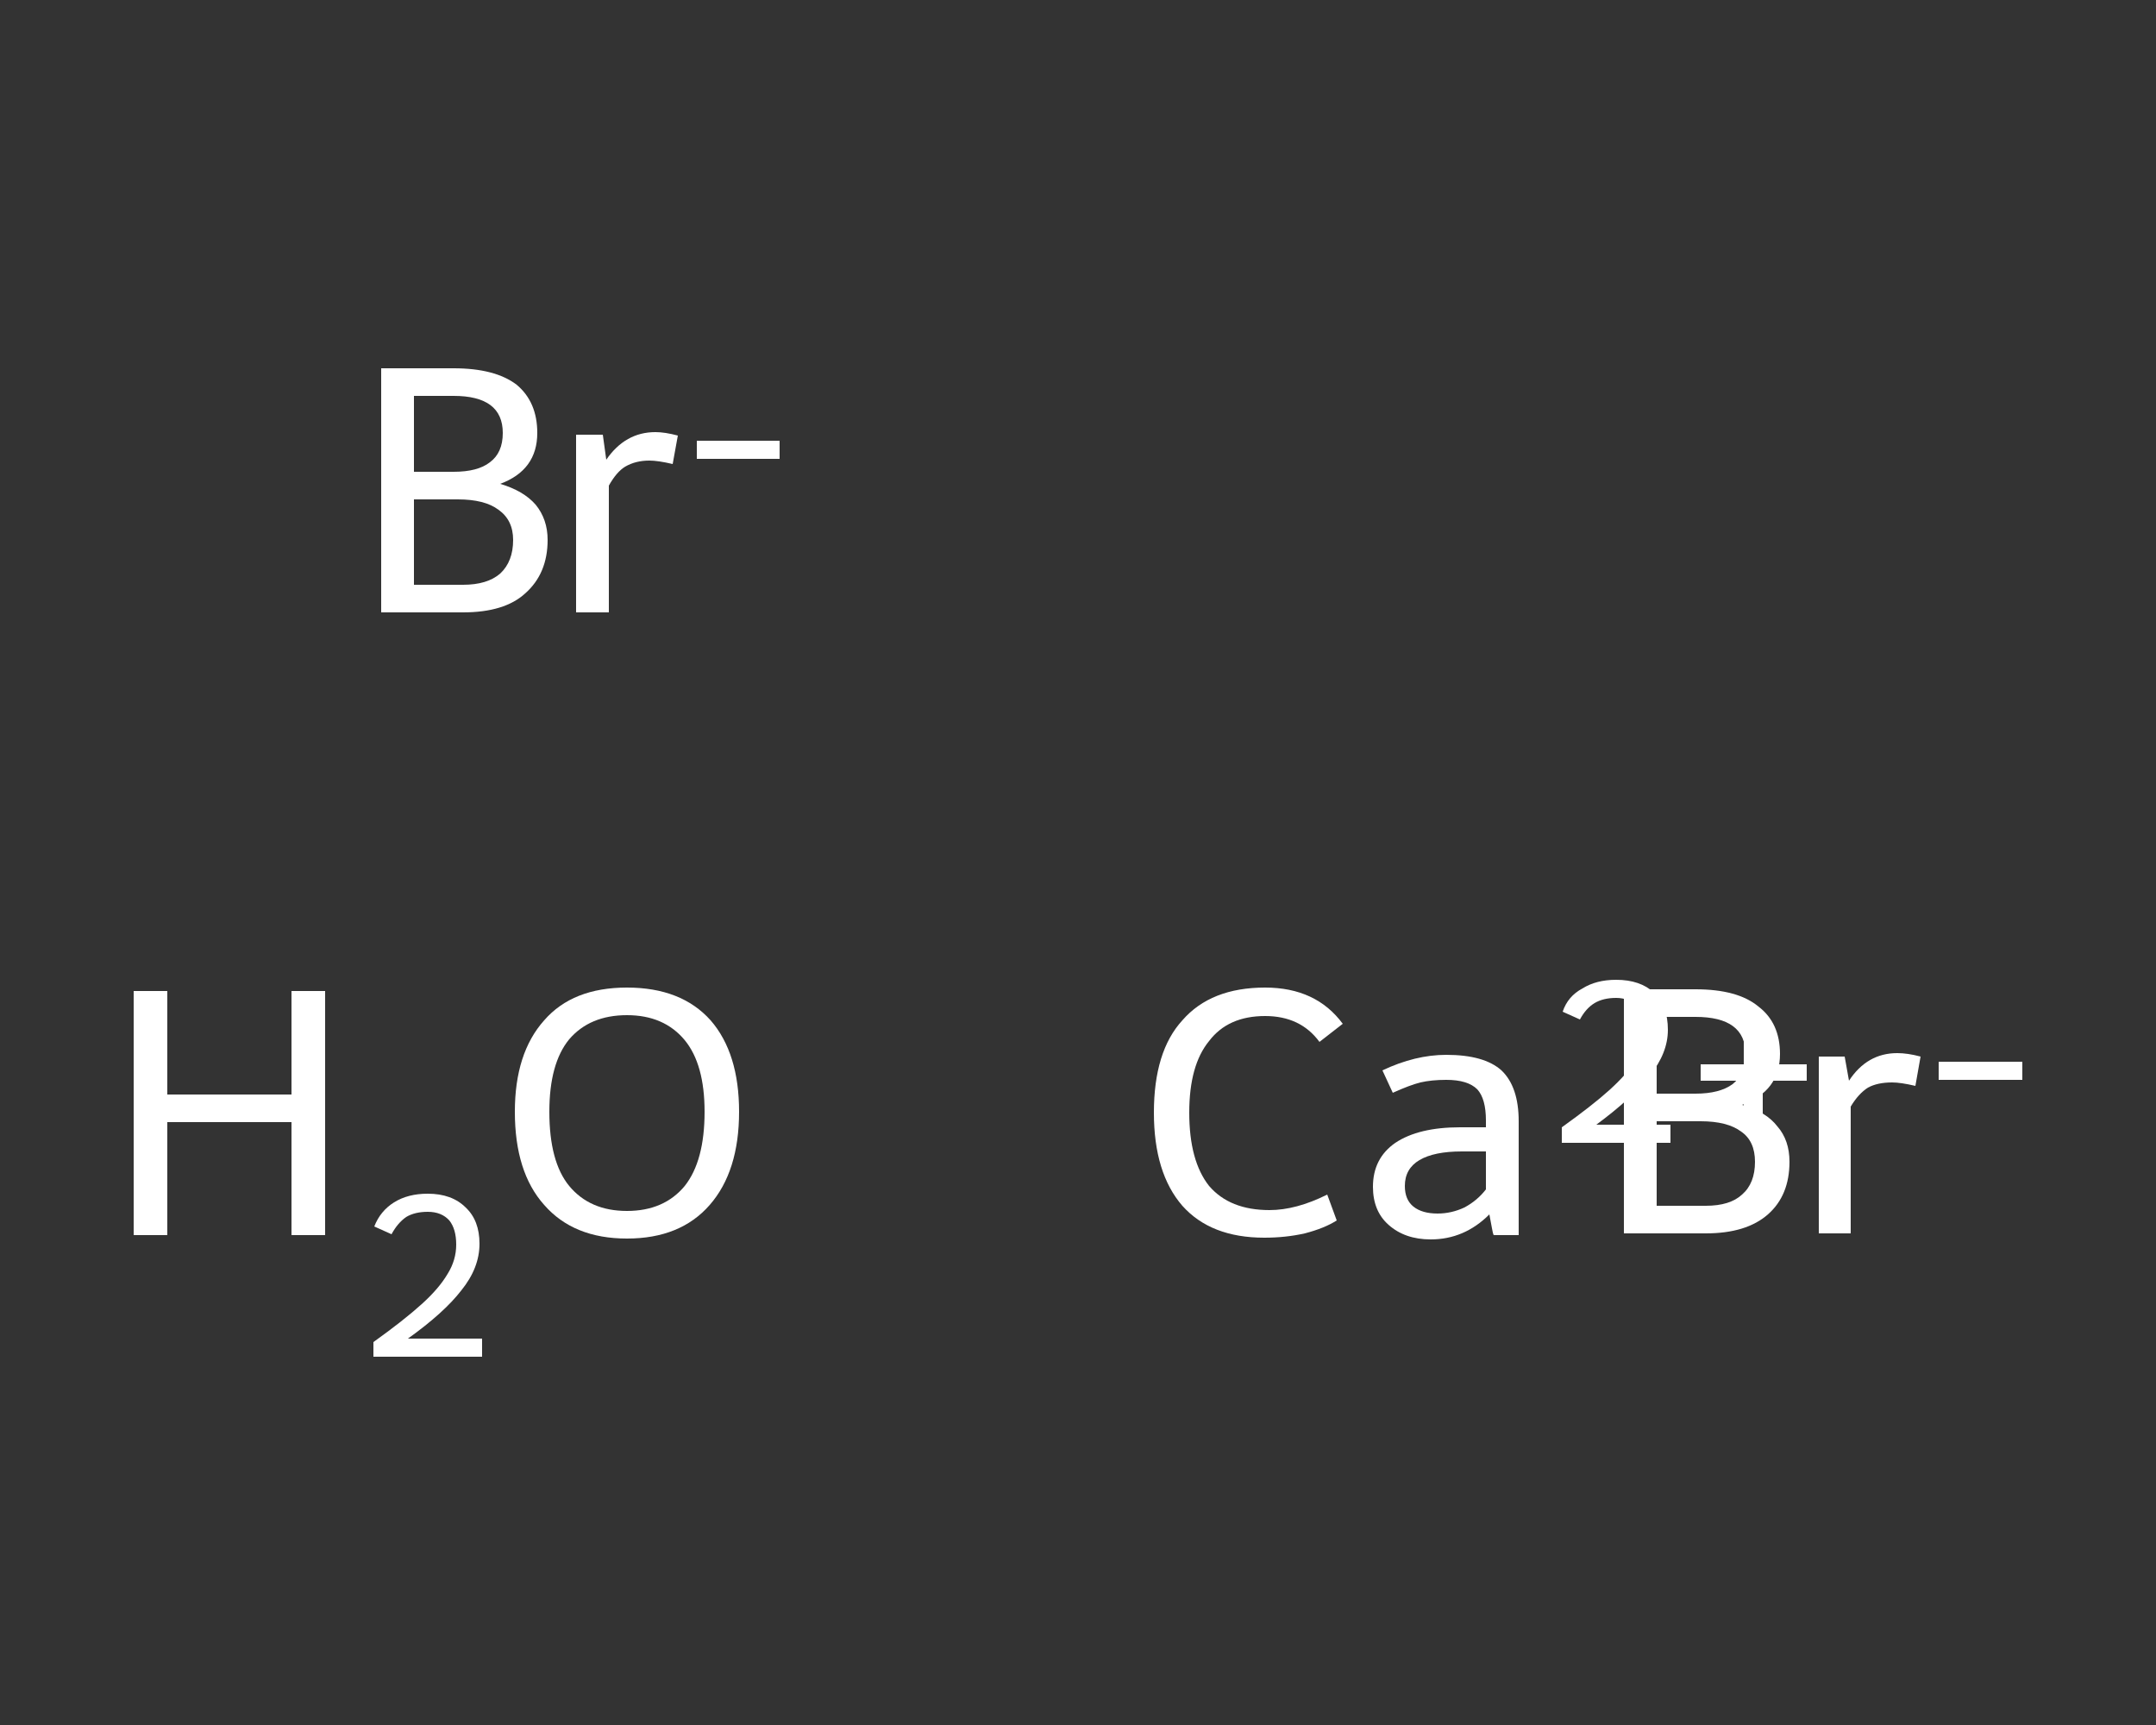 <?xml version='1.0' encoding='iso-8859-1'?>
<svg version='1.1' baseProfile='full'
              xmlns='http://www.w3.org/2000/svg'
                      xmlns:rdkit='http://www.rdkit.org/xml'
                      xmlns:xlink='http://www.w3.org/1999/xlink'
                  xml:space='preserve'
width='250px' height='200px' viewBox='0 0 250 200'>
<rect x="0" y="0" width="250" height="200" fill="#333333" stroke="none"/>
<!-- END OF HEADER -->
<rect style='opacity:1.0;fill:transparent;stroke:none' width='250.0' height='200.0' x='0.0' y='0.0'> </rect>
<path class='atom-0' d='M 15.5 114.9
L 19.4 114.9
L 19.4 126.9
L 33.8 126.9
L 33.8 114.9
L 37.7 114.9
L 37.7 143.2
L 33.8 143.2
L 33.8 130.1
L 19.4 130.1
L 19.4 143.2
L 15.5 143.2
L 15.5 114.9
' fill='#FFFFFF'/>
<path class='atom-0' d='M 43.4 142.2
Q 44.1 140.4, 45.7 139.4
Q 47.3 138.4, 49.6 138.4
Q 52.4 138.4, 54.0 140.0
Q 55.6 141.5, 55.6 144.2
Q 55.6 147.0, 53.5 149.6
Q 51.5 152.2, 47.3 155.2
L 55.9 155.2
L 55.9 157.3
L 43.3 157.3
L 43.3 155.6
Q 46.8 153.1, 48.9 151.2
Q 50.9 149.4, 51.9 147.7
Q 52.9 146.1, 52.9 144.3
Q 52.9 142.5, 52.1 141.5
Q 51.2 140.5, 49.6 140.5
Q 48.1 140.5, 47.1 141.1
Q 46.1 141.8, 45.4 143.1
L 43.4 142.2
' fill='#FFFFFF'/>
<path class='atom-0' d='M 59.7 128.9
Q 59.7 122.1, 63.1 118.3
Q 66.4 114.5, 72.7 114.5
Q 79.0 114.5, 82.4 118.3
Q 85.7 122.1, 85.7 128.9
Q 85.7 135.8, 82.3 139.7
Q 78.9 143.6, 72.7 143.6
Q 66.5 143.6, 63.1 139.7
Q 59.7 135.9, 59.7 128.9
M 72.7 140.4
Q 77.0 140.4, 79.4 137.5
Q 81.7 134.6, 81.7 128.9
Q 81.7 123.4, 79.4 120.6
Q 77.0 117.7, 72.7 117.7
Q 68.4 117.7, 66.0 120.5
Q 63.7 123.3, 63.7 128.9
Q 63.7 134.7, 66.0 137.5
Q 68.4 140.4, 72.7 140.4
' fill='#FFFFFF'/>
<path class='atom-1' d='M 58.0 56.1
Q 60.7 56.9, 62.1 58.5
Q 63.5 60.2, 63.5 62.6
Q 63.5 66.5, 60.9 68.8
Q 58.5 71.0, 53.7 71.0
L 44.2 71.0
L 44.2 42.7
L 52.6 42.7
Q 57.4 42.7, 59.9 44.6
Q 62.3 46.6, 62.3 50.2
Q 62.3 54.5, 58.0 56.1
M 48.0 45.9
L 48.0 54.7
L 52.6 54.7
Q 55.4 54.7, 56.8 53.6
Q 58.3 52.5, 58.3 50.2
Q 58.3 45.9, 52.6 45.9
L 48.0 45.9
M 53.7 67.8
Q 56.5 67.8, 58.0 66.5
Q 59.5 65.1, 59.5 62.6
Q 59.5 60.3, 57.8 59.1
Q 56.2 57.9, 53.1 57.9
L 48.0 57.9
L 48.0 67.8
L 53.7 67.8
' fill='#FFFFFF'/>
<path class='atom-1' d='M 69.9 50.4
L 70.3 53.3
Q 72.5 50.1, 76.0 50.1
Q 77.1 50.1, 78.6 50.5
L 78.0 53.8
Q 76.3 53.4, 75.3 53.4
Q 73.7 53.4, 72.5 54.1
Q 71.5 54.7, 70.6 56.3
L 70.6 71.0
L 66.8 71.0
L 66.8 50.4
L 69.9 50.4
' fill='#FFFFFF'/>
<path class='atom-1' d='M 80.8 51.1
L 90.4 51.1
L 90.4 53.2
L 80.8 53.2
L 80.8 51.1
' fill='#FFFFFF'/>
<path class='atom-2' d='M 202.0 128.1
Q 204.8 128.9, 206.1 130.6
Q 207.5 132.2, 207.5 134.7
Q 207.5 138.6, 205.0 140.8
Q 202.5 143.0, 197.8 143.0
L 188.3 143.0
L 188.3 114.7
L 196.6 114.7
Q 201.5 114.7, 203.9 116.7
Q 206.4 118.6, 206.4 122.2
Q 206.4 126.5, 202.0 128.1
M 192.1 117.9
L 192.1 126.8
L 196.6 126.8
Q 199.4 126.8, 200.9 125.7
Q 202.4 124.5, 202.4 122.2
Q 202.4 117.9, 196.6 117.9
L 192.1 117.9
M 197.8 139.8
Q 200.6 139.8, 202.0 138.5
Q 203.5 137.2, 203.5 134.7
Q 203.5 132.3, 201.9 131.2
Q 200.3 130.0, 197.2 130.0
L 192.1 130.0
L 192.1 139.8
L 197.8 139.8
' fill='#FFFFFF'/>
<path class='atom-2' d='M 213.9 122.5
L 214.4 125.3
Q 216.5 122.1, 220.0 122.1
Q 221.2 122.1, 222.7 122.5
L 222.1 125.9
Q 220.4 125.5, 219.4 125.5
Q 217.7 125.5, 216.6 126.1
Q 215.5 126.8, 214.6 128.3
L 214.6 143.0
L 210.9 143.0
L 210.9 122.5
L 213.9 122.5
' fill='#FFFFFF'/>
<path class='atom-2' d='M 224.8 123.1
L 234.5 123.1
L 234.5 125.2
L 224.8 125.2
L 224.8 123.1
' fill='#FFFFFF'/>
<path class='atom-3' d='M 133.8 129.0
Q 133.8 121.9, 137.1 118.3
Q 140.4 114.5, 146.7 114.5
Q 152.6 114.5, 155.7 118.7
L 153.0 120.8
Q 150.8 117.8, 146.7 117.8
Q 142.4 117.8, 140.2 120.7
Q 137.9 123.5, 137.9 129.0
Q 137.9 134.6, 140.2 137.5
Q 142.6 140.3, 147.2 140.3
Q 150.3 140.3, 153.9 138.5
L 155.0 141.5
Q 153.6 142.4, 151.3 143.0
Q 149.1 143.5, 146.6 143.5
Q 140.4 143.5, 137.1 139.8
Q 133.8 136.0, 133.8 129.0
' fill='#FFFFFF'/>
<path class='atom-3' d='M 159.2 137.6
Q 159.2 134.3, 161.8 132.5
Q 164.5 130.7, 169.3 130.7
L 172.3 130.7
L 172.3 129.9
Q 172.3 127.4, 171.3 126.3
Q 170.2 125.2, 167.7 125.2
Q 166.0 125.2, 164.7 125.5
Q 163.5 125.8, 161.5 126.7
L 160.3 124.1
Q 164.1 122.3, 167.7 122.3
Q 172.1 122.3, 174.1 124.1
Q 176.1 126.0, 176.1 130.0
L 176.1 143.2
L 173.2 143.2
Q 173.1 143.0, 173.0 142.4
Q 172.9 141.8, 172.7 140.8
Q 169.8 143.7, 165.9 143.7
Q 162.9 143.7, 161.0 142.0
Q 159.2 140.4, 159.2 137.6
M 162.9 137.5
Q 162.9 139.1, 163.9 139.9
Q 164.9 140.7, 166.7 140.7
Q 168.3 140.7, 169.8 140.0
Q 171.3 139.2, 172.3 137.9
L 172.3 133.5
L 169.5 133.5
Q 166.3 133.5, 164.6 134.5
Q 162.9 135.5, 162.9 137.5
' fill='#FFFFFF'/>
<path class='atom-3' d='M 181.2 117.3
Q 181.8 115.5, 183.5 114.6
Q 185.1 113.6, 187.4 113.6
Q 190.2 113.6, 191.8 115.1
Q 193.4 116.6, 193.4 119.4
Q 193.4 122.1, 191.3 124.7
Q 189.3 127.3, 185.1 130.4
L 193.7 130.4
L 193.7 132.5
L 181.1 132.5
L 181.1 130.7
Q 184.6 128.2, 186.6 126.4
Q 188.7 124.5, 189.7 122.9
Q 190.7 121.2, 190.7 119.5
Q 190.7 117.7, 189.8 116.7
Q 188.9 115.7, 187.4 115.7
Q 185.9 115.7, 184.9 116.3
Q 183.9 116.9, 183.2 118.2
L 181.2 117.3
' fill='#FFFFFF'/>
<path class='atom-3' d='M 197.2 123.4
L 202.2 123.4
L 202.2 118.2
L 204.4 118.2
L 204.4 123.4
L 209.5 123.4
L 209.5 125.3
L 204.4 125.3
L 204.4 130.6
L 202.2 130.6
L 202.2 125.3
L 197.2 125.3
L 197.2 123.4
' fill='#FFFFFF'/>
</svg>
